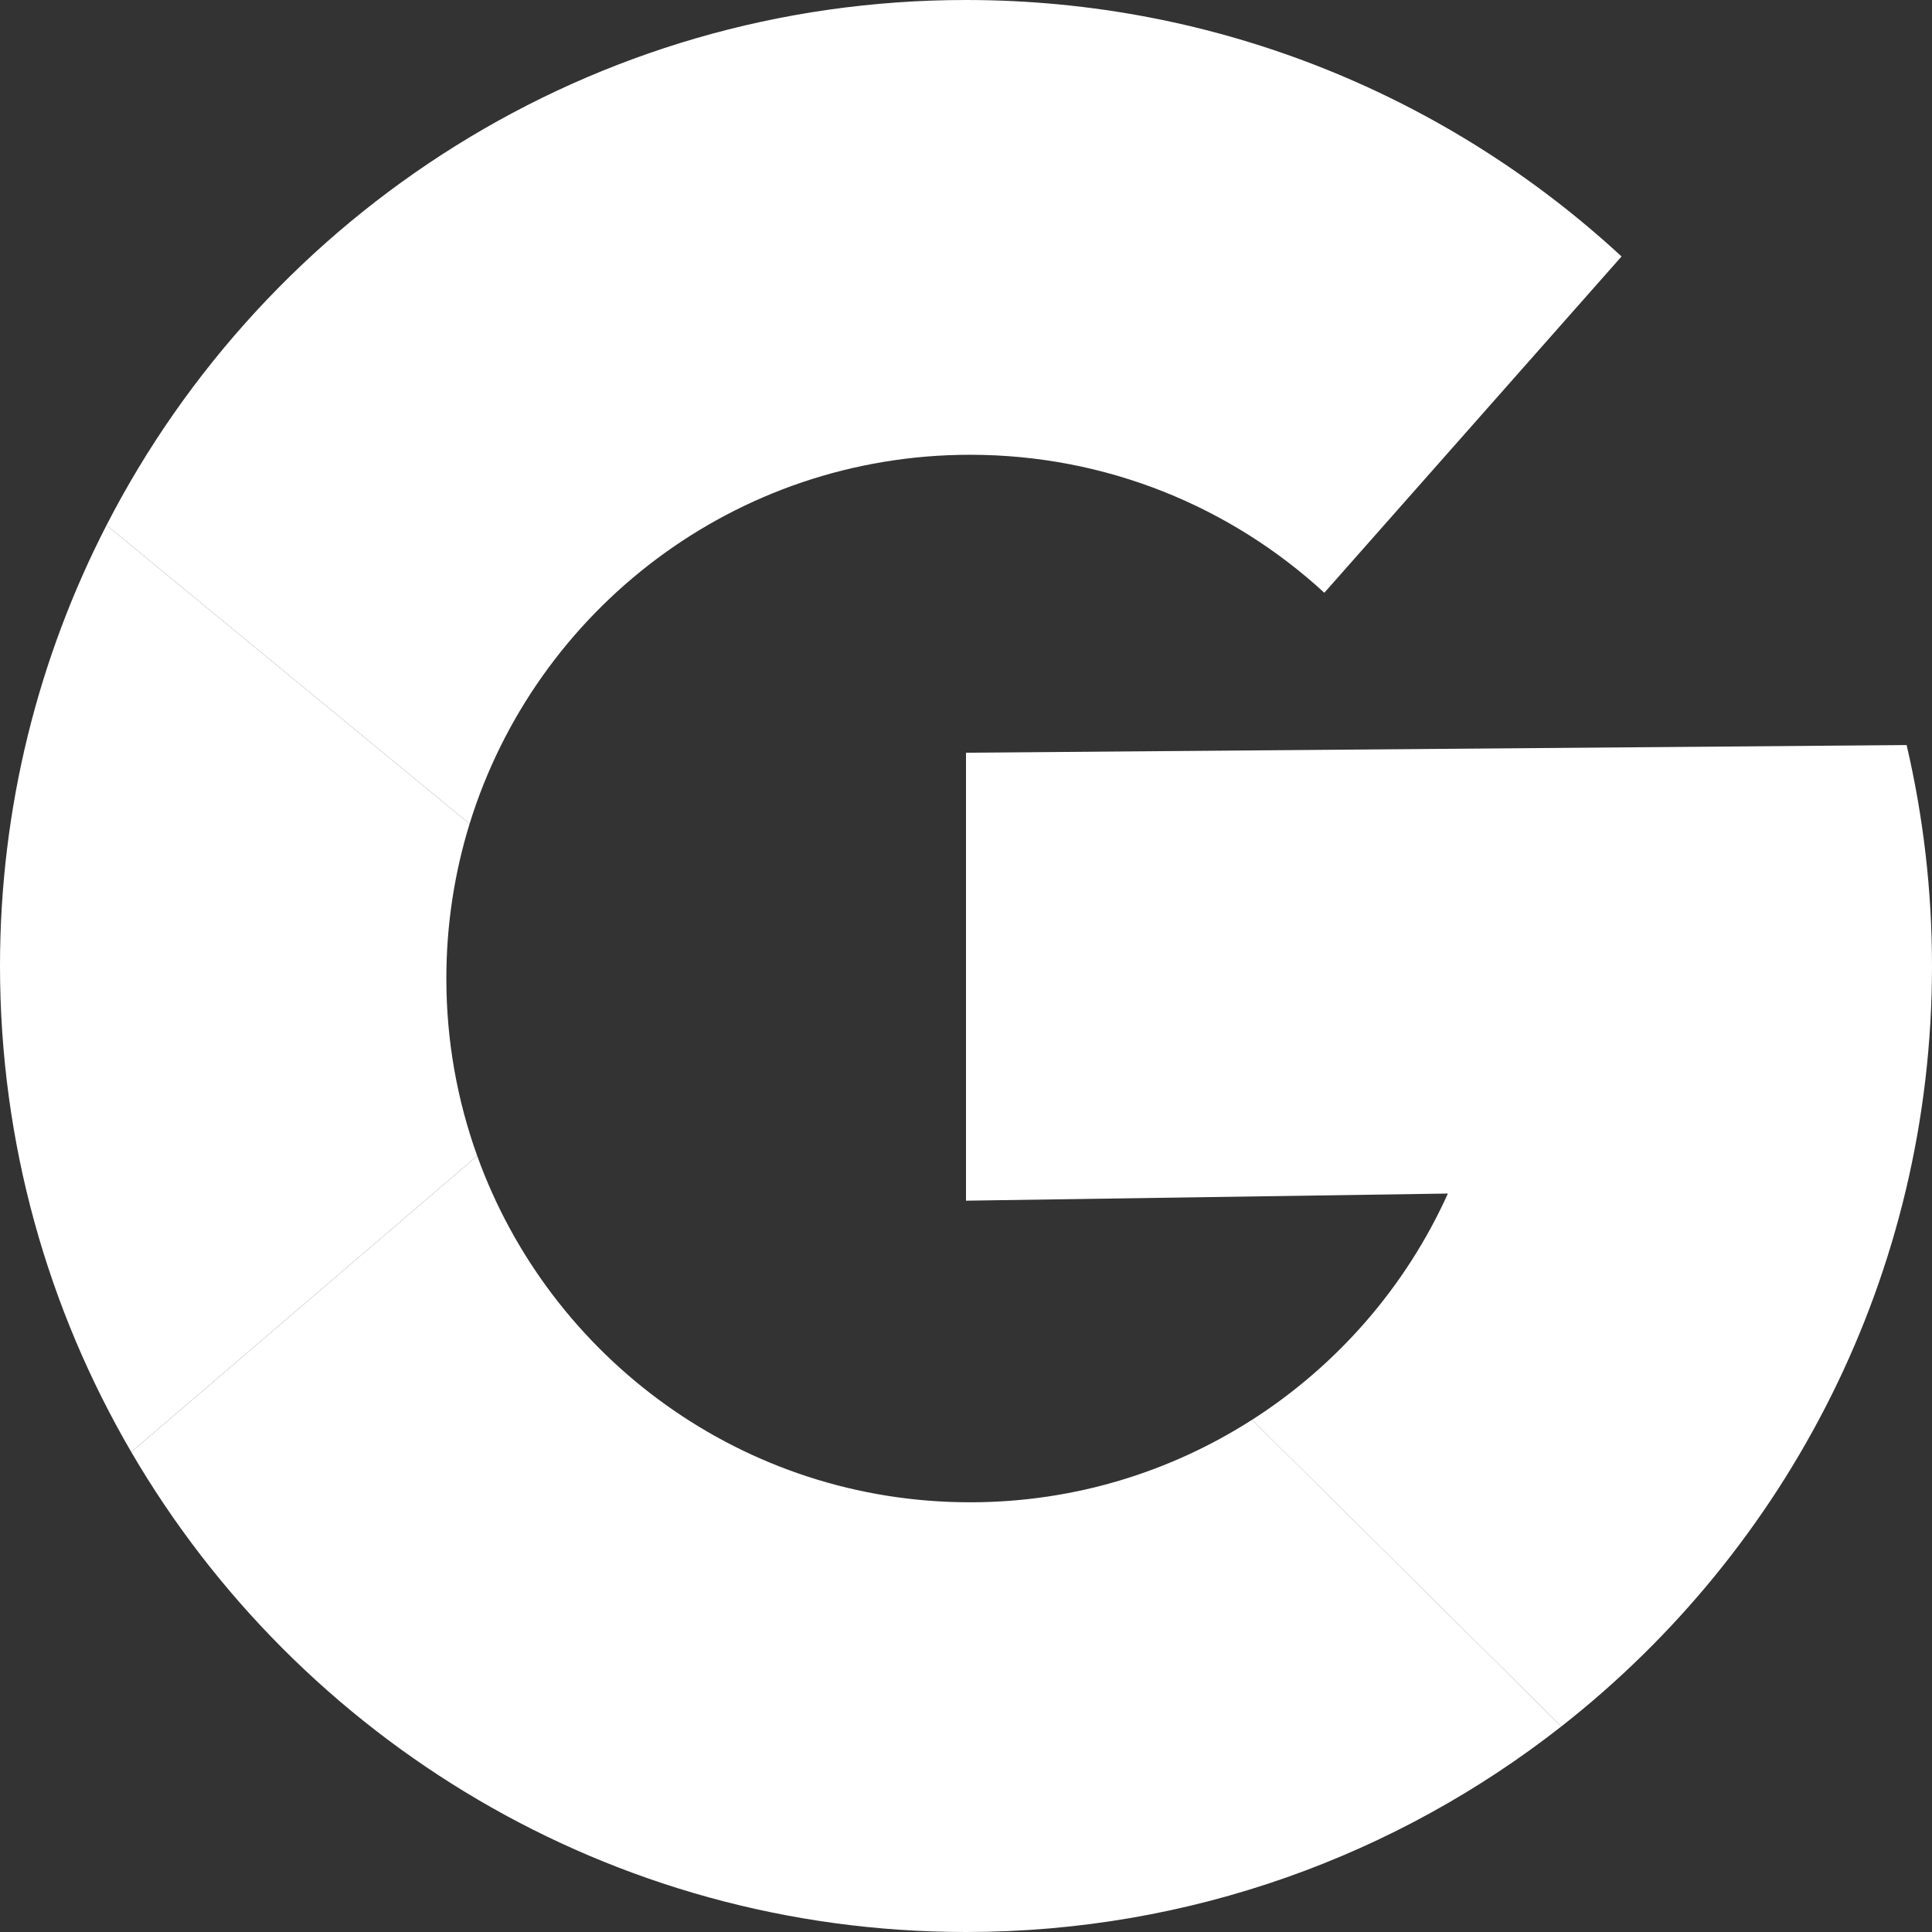 <svg xmlns="http://www.w3.org/2000/svg" width="36" height="36" viewBox="0 0 36 36" fill="none"><rect x="0" y="0" width="36" height="36" fill="#333333" stroke="none"/><g clip-path="url(#clip0_3523_23487)"><path d="M18.077 8.474C20.622 8.474 22.94 9.448 24.677 11.045L30.215 4.779C27.006 1.813 22.715 0 18 0C11.019 0 4.971 3.977 1.985 9.786L8.75 15.351C9.98 11.368 13.69 8.474 18.077 8.474V8.474Z" fill="white"></path><path d="M8.317 18.234C8.317 17.23 8.469 16.262 8.75 15.351L1.985 9.786C0.719 12.249 0 15.04 0 18C0 21.303 0.894 24.395 2.446 27.056L8.892 21.538C8.521 20.506 8.317 19.394 8.317 18.234V18.234Z" fill="white"></path><path d="M36 18C36 16.584 35.836 15.206 35.527 13.883L18 14.026V22.373L26.979 22.24C26.197 23.975 24.92 25.438 23.331 26.456L29.093 32.17C33.296 28.875 36 23.755 36 18V18Z" fill="white"></path><path d="M18.077 27.993C13.847 27.993 10.246 25.302 8.892 21.538L2.446 27.056C5.567 32.404 11.362 36 18 36C22.186 36 26.036 34.567 29.093 32.17L23.331 26.455C21.814 27.427 20.012 27.993 18.077 27.993H18.077Z" fill="white"></path></g><defs><clipPath id="clip0_3523_23487"><rect width="36" height="36" fill="white"></rect></clipPath></defs></svg>
